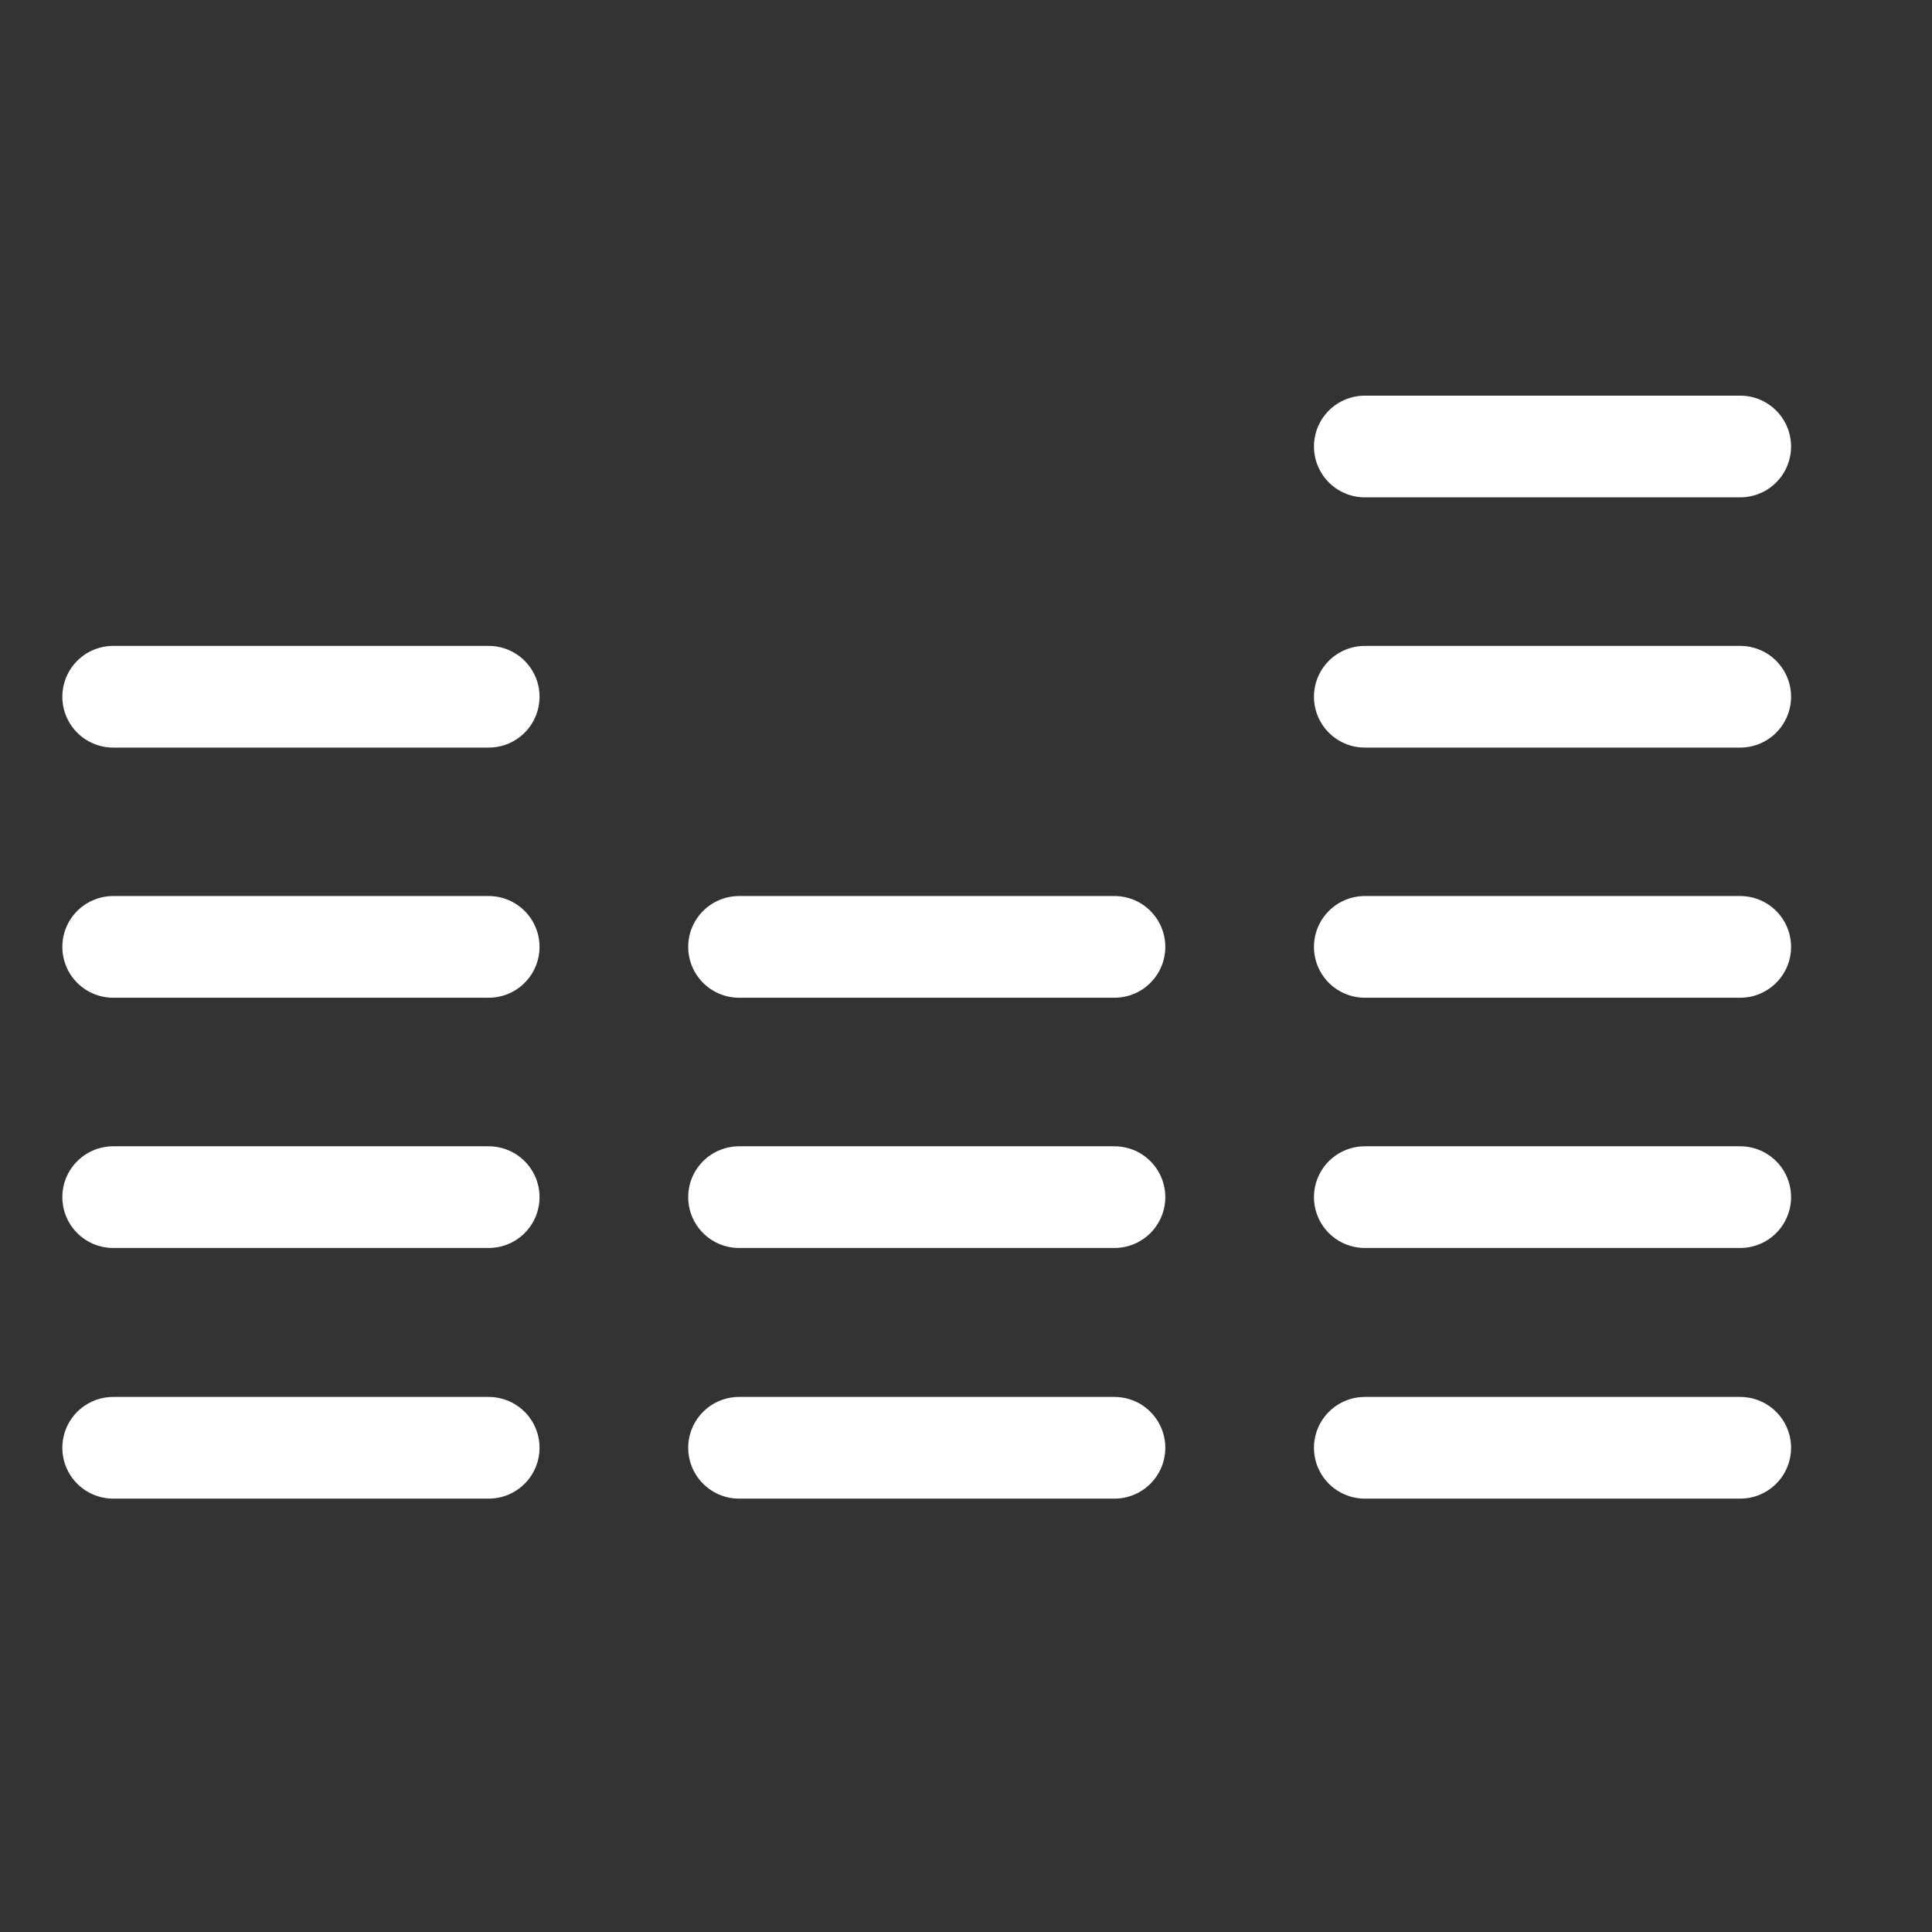 <svg width="19" height="19" viewBox="0 0 19 19" fill="none" xmlns="http://www.w3.org/2000/svg">
<rect x="0" y="0" width="19" height="19" fill="#333333" stroke="none"/>
<g clip-path="url(#clip0_1787_12374)">
<path d="M1.113 6.852H4.806" stroke="white" stroke-linecap="round" stroke-linejoin="round"/>
<path d="M1.113 9.312H4.806" stroke="white" stroke-linecap="round" stroke-linejoin="round"/>
<path d="M1.113 11.773H4.806" stroke="white" stroke-linecap="round" stroke-linejoin="round"/>
<path d="M1.113 14.238H4.806" stroke="white" stroke-linecap="round" stroke-linejoin="round"/>
<path d="M7.268 9.312H10.96" stroke="white" stroke-linecap="round" stroke-linejoin="round"/>
<path d="M7.268 11.773H10.96" stroke="white" stroke-linecap="round" stroke-linejoin="round"/>
<path d="M7.268 14.238H10.96" stroke="white" stroke-linecap="round" stroke-linejoin="round"/>
<path d="M13.422 6.852H17.114" stroke="white" stroke-linecap="round" stroke-linejoin="round"/>
<path d="M13.422 4.391H17.114" stroke="white" stroke-linecap="round" stroke-linejoin="round"/>
<path d="M13.422 9.312H17.114" stroke="white" stroke-linecap="round" stroke-linejoin="round"/>
<path d="M13.422 11.773H17.114" stroke="white" stroke-linecap="round" stroke-linejoin="round"/>
<path d="M13.422 14.238H17.114" stroke="white" stroke-linecap="round" stroke-linejoin="round"/>
</g>
<defs>
<clipPath id="clip0_1787_12374">
<rect width="18" height="18" fill="white" transform="translate(0.113 0.473)"/>
</clipPath>
</defs>
</svg>
